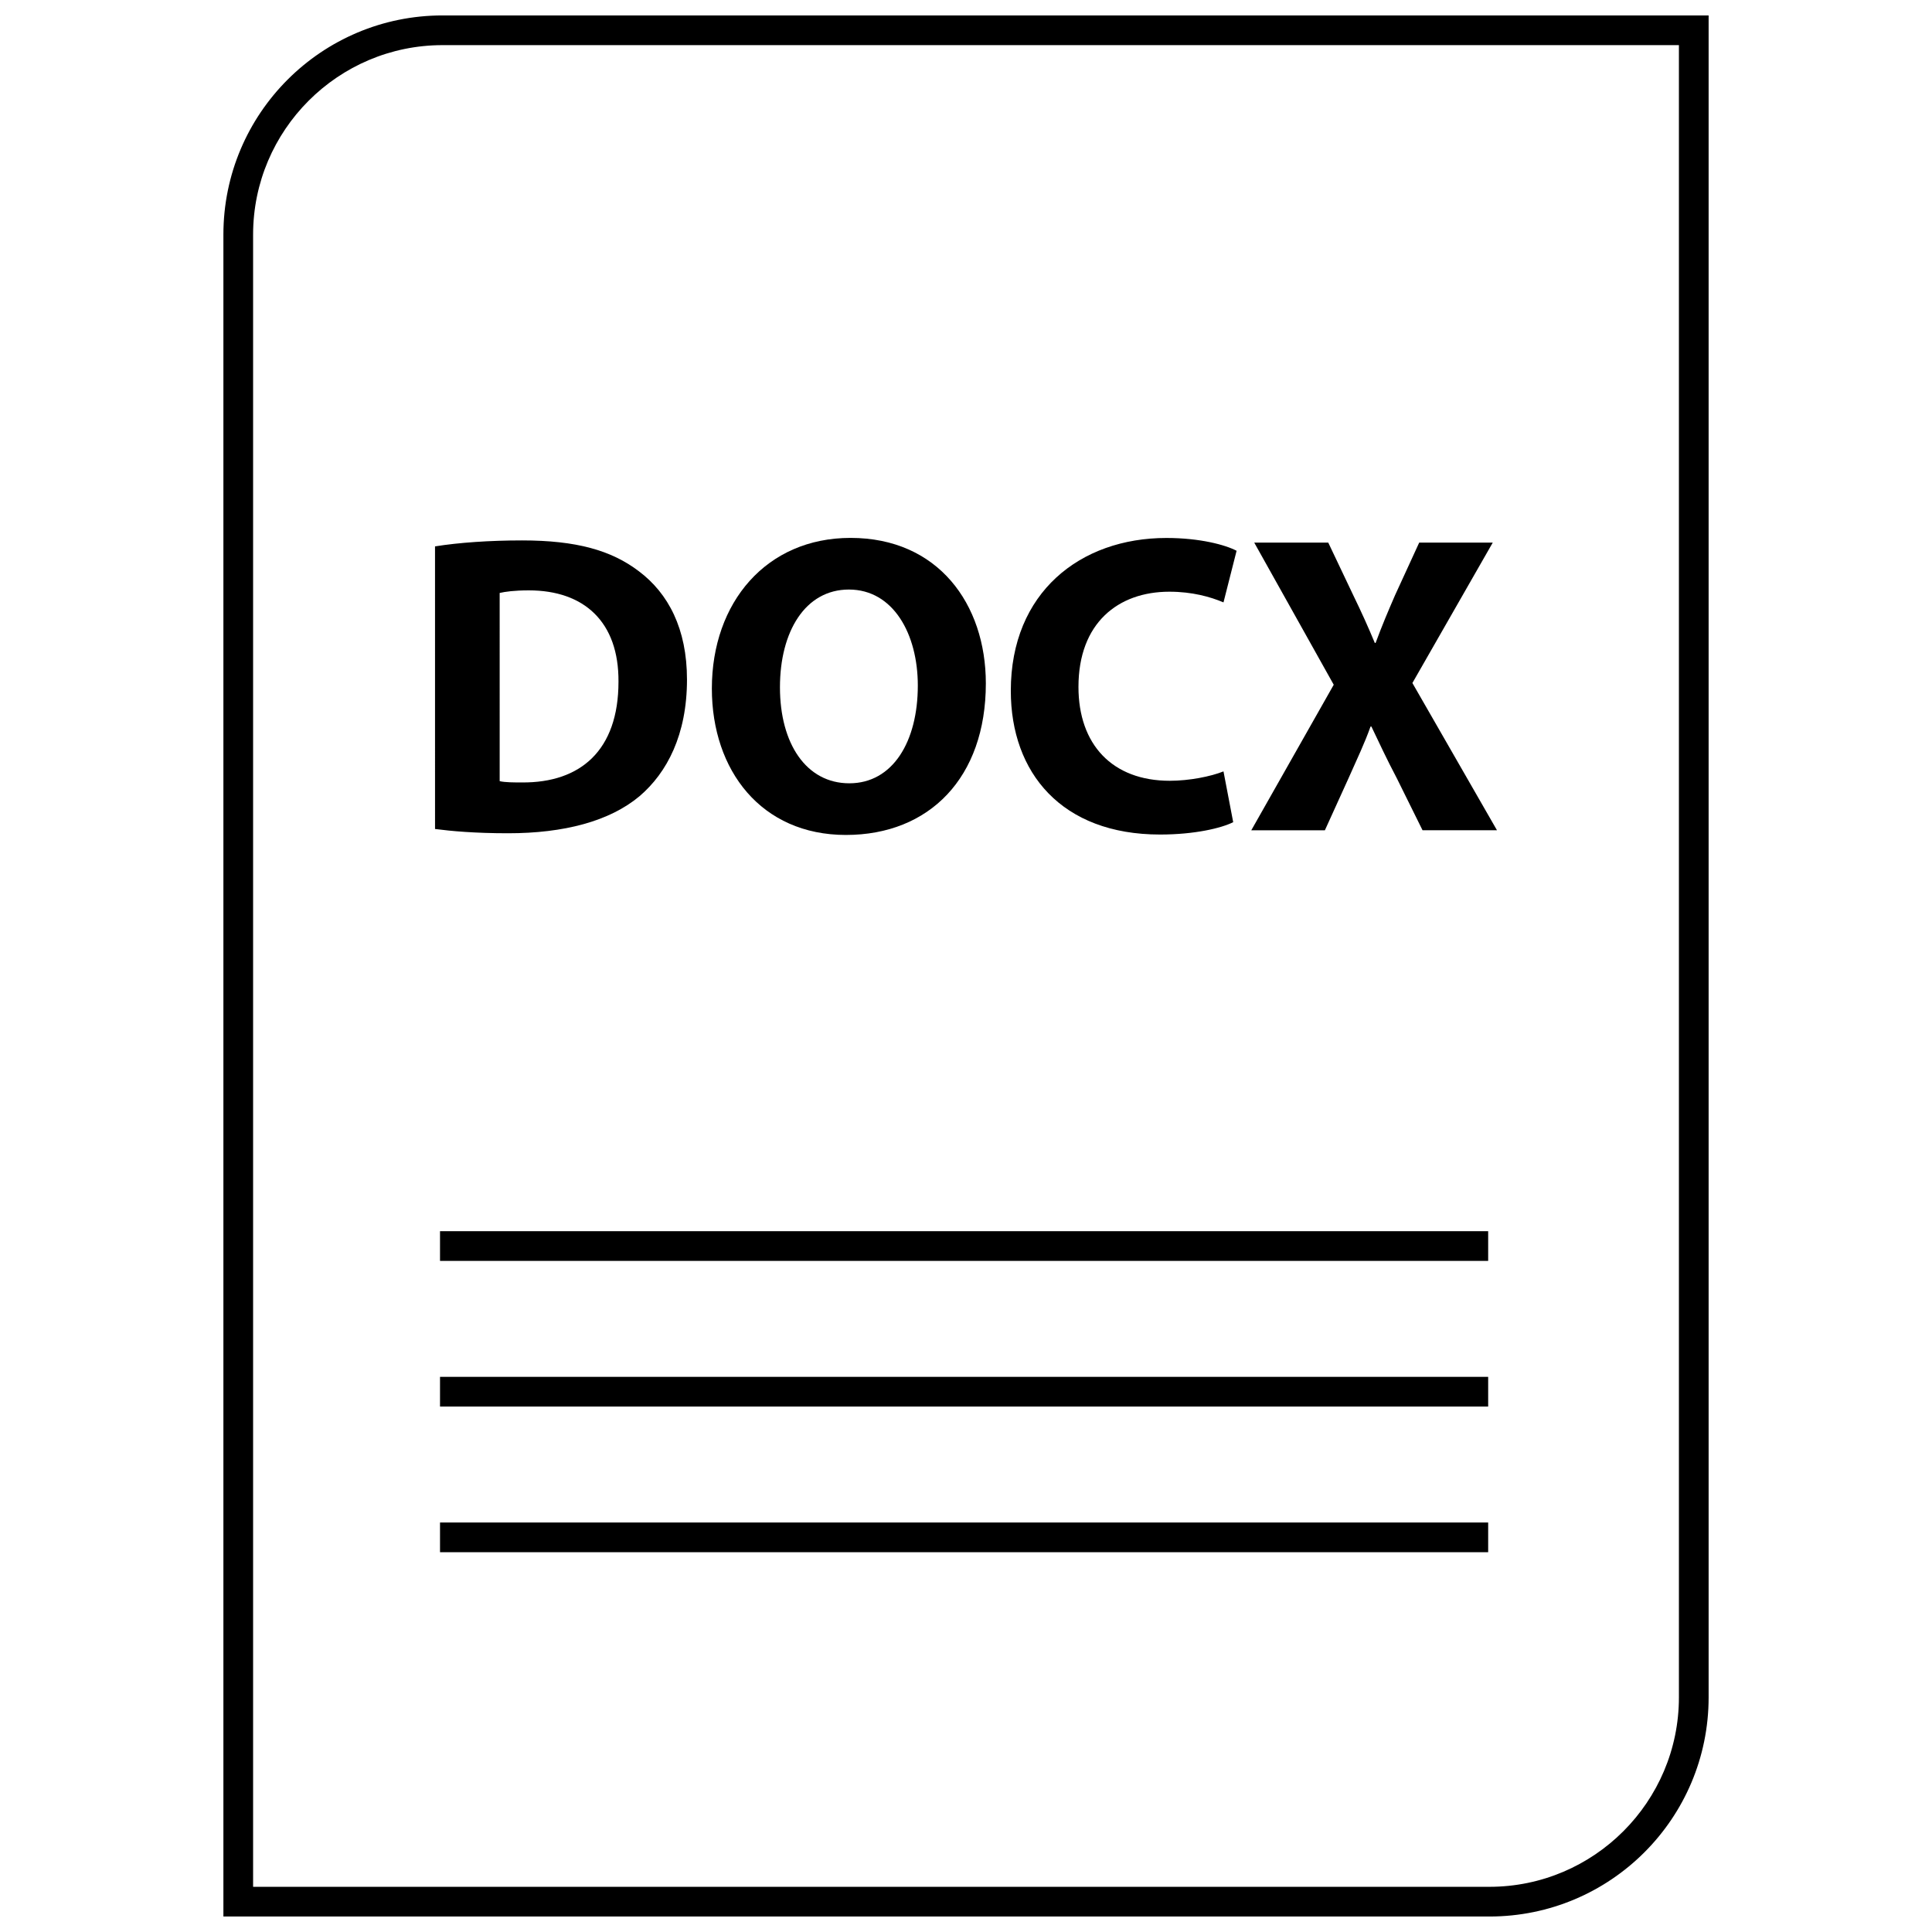 <?xml version="1.0" encoding="UTF-8"?>
<!-- Uploaded to: ICON Repo, www.iconrepo.com, Generator: ICON Repo Mixer Tools -->
<svg width="800px" height="800px" version="1.1" viewBox="144 144 512 512" xmlns="http://www.w3.org/2000/svg">
 <defs>
  <clipPath id="a">
   <path d="m203 148.09h394v503.81h-394z"/>
  </clipPath>
 </defs>
 <path d="m259.28 363.69c4.258 0.559 10.531 1.133 19.375 1.133 14.801 0 26.898-3.172 34.848-9.84 7.281-6.227 12.555-16.297 12.555-30.883 0-13.461-4.938-22.852-12.77-28.727-7.289-5.543-16.586-8.156-30.93-8.156-8.621 0-16.809 0.574-23.074 1.582l0.004 74.891zm17.137-62.551c1.465-0.34 3.922-0.684 7.738-0.684 14.672 0 23.859 8.375 23.75 24.207 0 18.207-10.086 26.805-25.551 26.695-2.125 0-4.481 0-5.934-0.34z"/>
 <path d="m368.18 365.27c22.074 0 37.078-15.16 37.078-40.156 0-21.035-12.66-38.566-35.855-38.566-22.285 0-36.754 17.074-36.754 39.926 0.004 21.723 13.113 38.797 35.531 38.797zm0.781-65.035c11.77 0 18.27 11.77 18.27 25.449 0 14.816-6.613 25.898-18.152 25.898-11.43 0-18.383-10.523-18.383-25.449 0-14.809 6.723-25.898 18.266-25.898z"/>
 <path d="m451.42 365.16c9.188 0 16.254-1.699 19.391-3.273l-2.574-13.461c-3.363 1.355-9.086 2.488-14.234 2.488-15.242 0-24.199-9.621-24.199-24.875 0-16.965 10.531-25.23 24.09-25.23 6.047 0 10.871 1.355 14.344 2.832l3.473-13.68c-3.023-1.582-9.746-3.394-18.602-3.394-22.859 0-41.234 14.477-41.234 40.484-0.008 21.711 13.445 38.109 39.547 38.109z"/>
 <path d="m495.11 364.03 6.273-13.809c2.356-5.312 4.258-9.266 5.824-13.68h0.227c2.125 4.418 3.922 8.375 6.723 13.68l6.832 13.809h19.727l-22.418-39.023 21.293-37.203h-19.492l-6.383 13.902c-1.914 4.418-3.363 7.809-5.164 12.668h-0.219c-1.785-4.297-3.473-8.031-5.723-12.668l-6.606-13.902h-19.617l21.066 37.66-21.852 38.574h19.508z"/>
 <g clip-path="url(#a)">
  <path d="m261.29 148.09c-32.078 0-58.086 26.008-58.086 58.086v445.72h335.51c32.078 0 58.09-26.008 58.09-58.086v-445.72zm327.64 445.72c0 27.684-22.527 50.215-50.215 50.215h-327.64v-437.85c0-27.684 22.531-50.215 50.215-50.215h327.64z"/>
 </g>
 <path d="m260.61 470.28h277.77v7.871h-277.77z"/>
 <path d="m260.61 508.88h277.77v7.871h-277.77z"/>
 <path d="m260.61 547.48h277.77v7.871h-277.77z"/>
</svg>